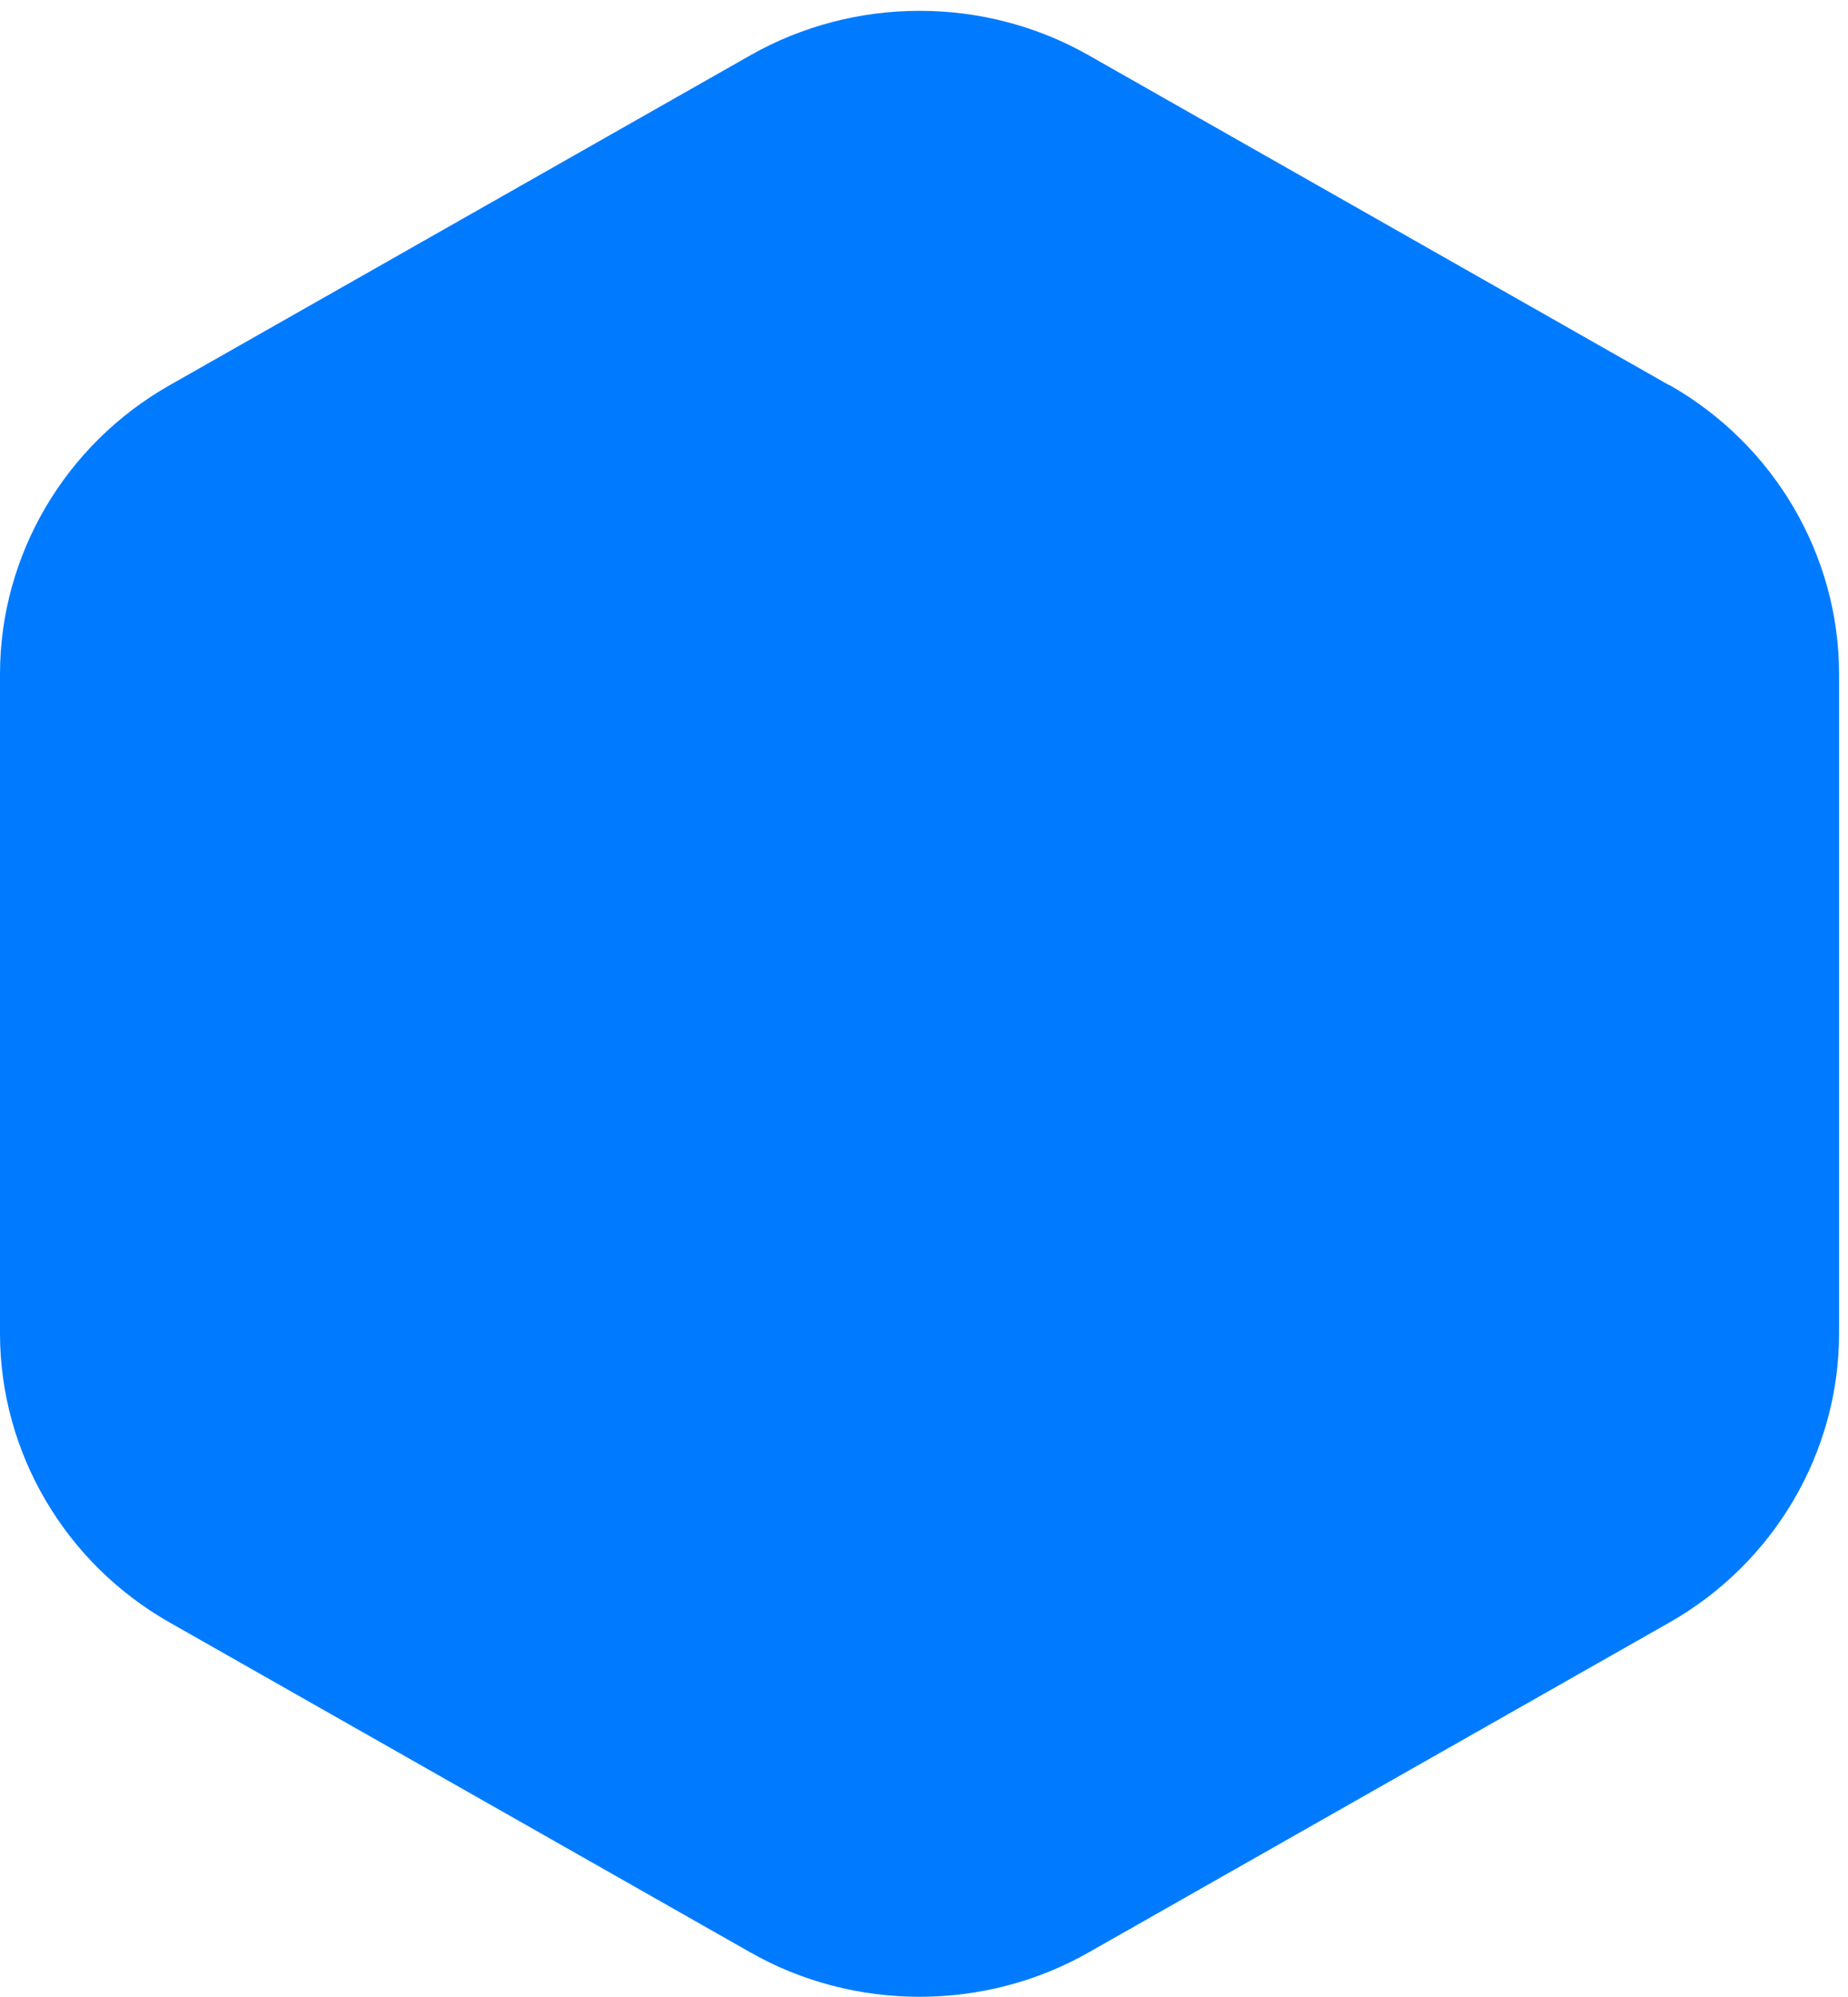 <svg width="137" height="148" viewBox="0 0 137 148" fill="none" xmlns="http://www.w3.org/2000/svg">
<path d="M123.767 28.561L80.717 4.102C72.983 -0.298 63.367 -0.298 55.621 4.102L12.56 28.561C4.813 32.961 0 41.156 0 49.957V98.839C0 107.639 4.813 115.847 12.56 120.247L55.621 144.705C59.488 146.905 63.829 148 68.169 148C72.51 148 76.85 146.905 80.717 144.705L123.778 120.247C131.525 115.847 136.338 107.639 136.338 98.839V49.957C136.338 41.156 131.525 32.949 123.778 28.549L123.767 28.561Z" fill="#007BFF"/>
</svg>
